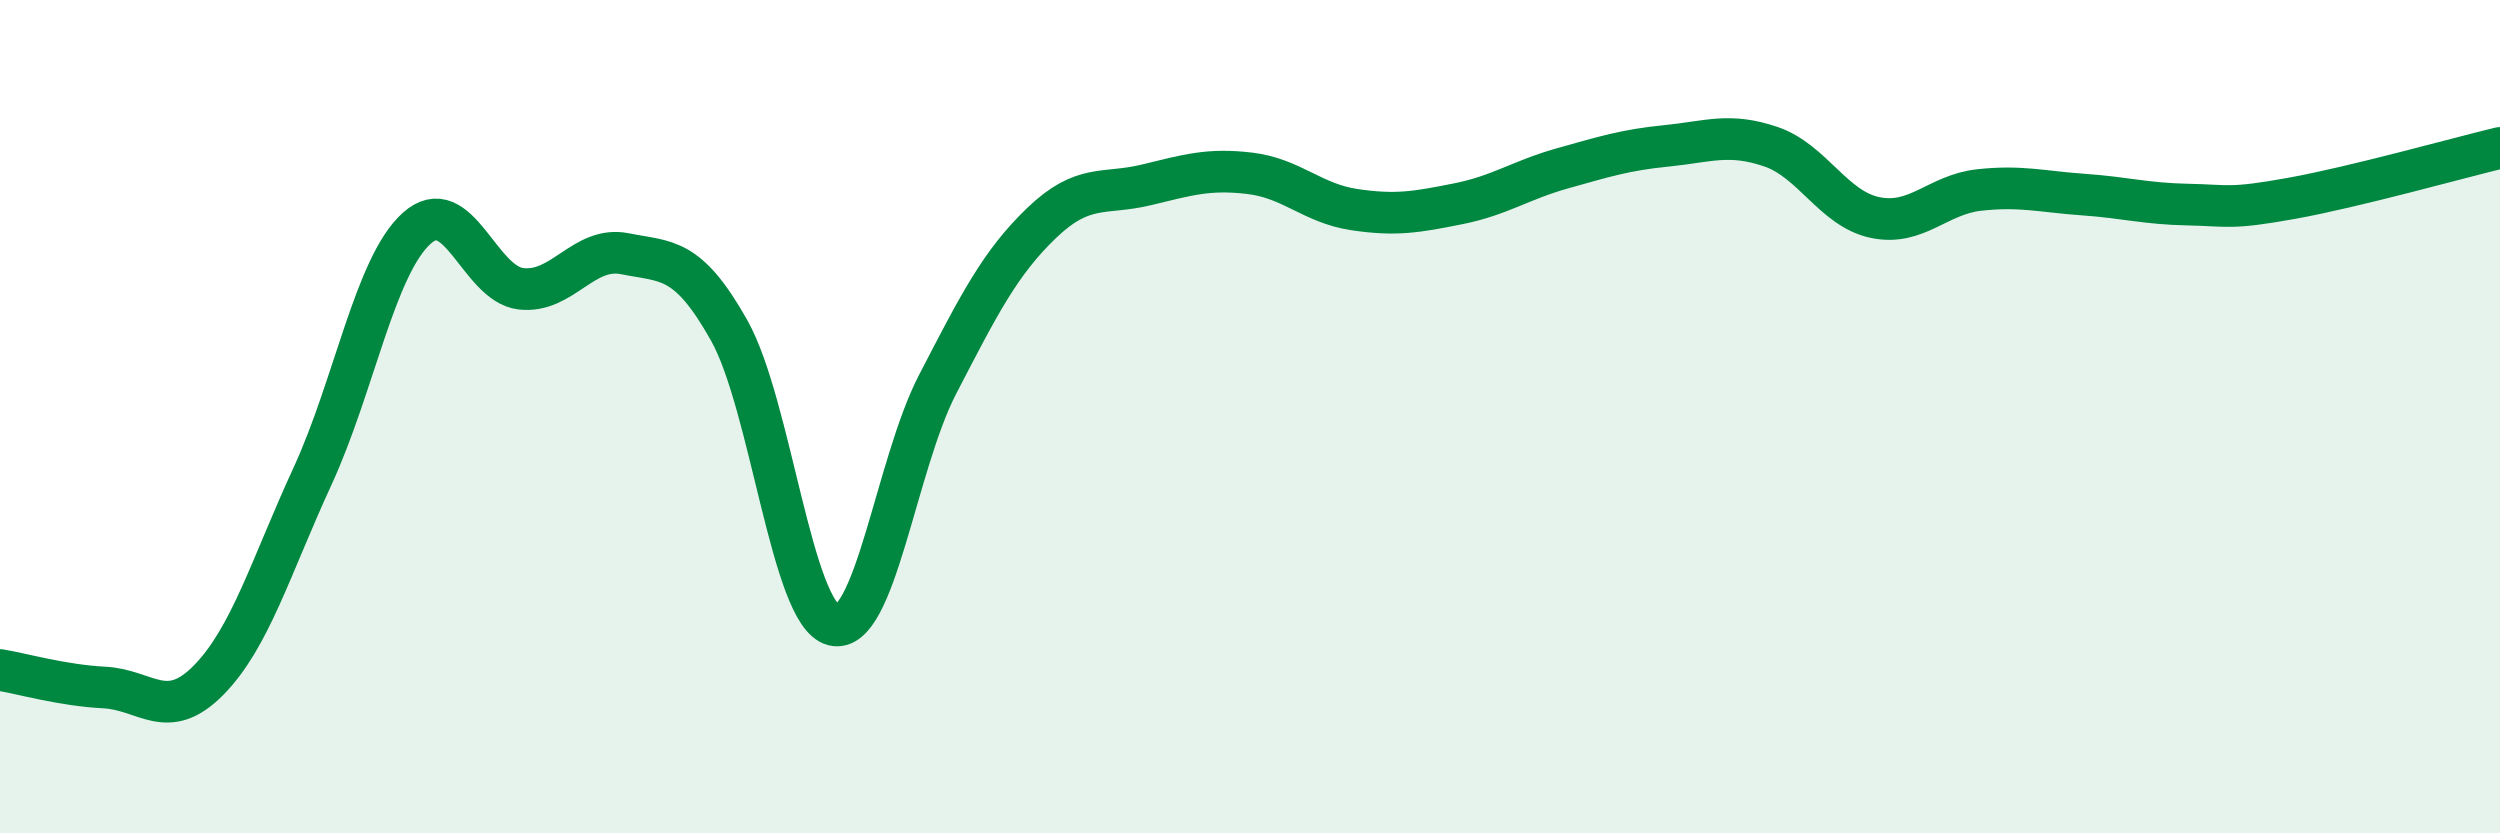
    <svg width="60" height="20" viewBox="0 0 60 20" xmlns="http://www.w3.org/2000/svg">
      <path
        d="M 0,16.08 C 0.5,16.16 1.5,16.45 2.5,16.5 C 3.5,16.55 4,17.34 5,16.33 C 6,15.32 6.5,13.6 7.5,11.43 C 8.5,9.26 9,6.38 10,5.48 C 11,4.58 11.5,6.81 12.5,6.93 C 13.5,7.05 14,5.89 15,6.09 C 16,6.29 16.5,6.15 17.5,7.93 C 18.5,9.71 19,14.74 20,15 C 21,15.26 21.5,11.16 22.5,9.23 C 23.5,7.3 24,6.31 25,5.35 C 26,4.39 26.5,4.68 27.5,4.44 C 28.5,4.2 29,4.04 30,4.16 C 31,4.28 31.5,4.88 32.5,5.03 C 33.5,5.18 34,5.09 35,4.89 C 36,4.69 36.5,4.32 37.5,4.04 C 38.5,3.76 39,3.6 40,3.5 C 41,3.4 41.5,3.18 42.5,3.52 C 43.5,3.86 44,5.01 45,5.22 C 46,5.43 46.5,4.67 47.5,4.56 C 48.5,4.45 49,4.6 50,4.67 C 51,4.74 51.5,4.89 52.5,4.91 C 53.5,4.93 53.5,5.03 55,4.76 C 56.5,4.49 59,3.79 60,3.55L60 20L0 20Z"
        fill="#008740"
        opacity="0.1"
        stroke-linecap="round"
        stroke-linejoin="round"
      />
      <path
        d="M 0,16.08 C 0.5,16.16 1.5,16.45 2.5,16.5 C 3.5,16.55 4,17.34 5,16.33 C 6,15.32 6.5,13.6 7.5,11.43 C 8.5,9.26 9,6.38 10,5.48 C 11,4.58 11.5,6.81 12.5,6.93 C 13.5,7.05 14,5.89 15,6.09 C 16,6.29 16.5,6.15 17.5,7.93 C 18.5,9.71 19,14.74 20,15 C 21,15.26 21.5,11.16 22.5,9.23 C 23.5,7.3 24,6.31 25,5.35 C 26,4.39 26.5,4.68 27.5,4.44 C 28.5,4.2 29,4.04 30,4.16 C 31,4.28 31.5,4.88 32.5,5.03 C 33.5,5.18 34,5.09 35,4.89 C 36,4.69 36.5,4.32 37.5,4.04 C 38.5,3.76 39,3.6 40,3.5 C 41,3.4 41.5,3.18 42.5,3.52 C 43.5,3.86 44,5.01 45,5.22 C 46,5.43 46.5,4.67 47.5,4.56 C 48.5,4.45 49,4.6 50,4.67 C 51,4.74 51.5,4.89 52.5,4.91 C 53.5,4.93 53.5,5.03 55,4.76 C 56.5,4.49 59,3.79 60,3.55"
        stroke="#008740"
        stroke-width="1"
        fill="none"
        stroke-linecap="round"
        stroke-linejoin="round"
      />
    </svg>
  